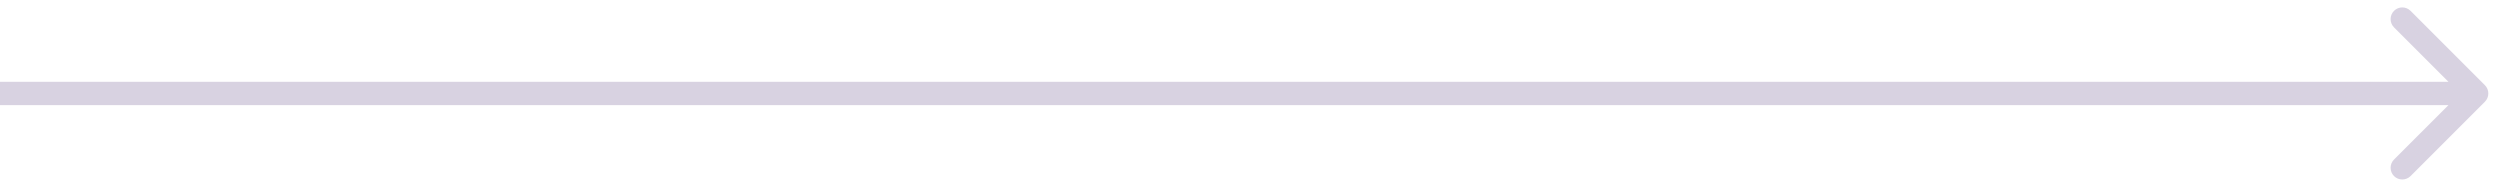 <?xml version="1.0" encoding="UTF-8"?> <svg xmlns="http://www.w3.org/2000/svg" width="107" height="8" viewBox="0 0 107 8" fill="none"> <path d="M106.354 4.354C106.549 4.158 106.549 3.842 106.354 3.646L103.172 0.464C102.976 0.269 102.66 0.269 102.464 0.464C102.269 0.66 102.269 0.976 102.464 1.172L105.293 4L102.464 6.828C102.269 7.024 102.269 7.34 102.464 7.536C102.66 7.731 102.976 7.731 103.172 7.536L106.354 4.354ZM0 4.5H106V3.5H0V4.5Z" fill="#D8D2E1"></path> </svg> 